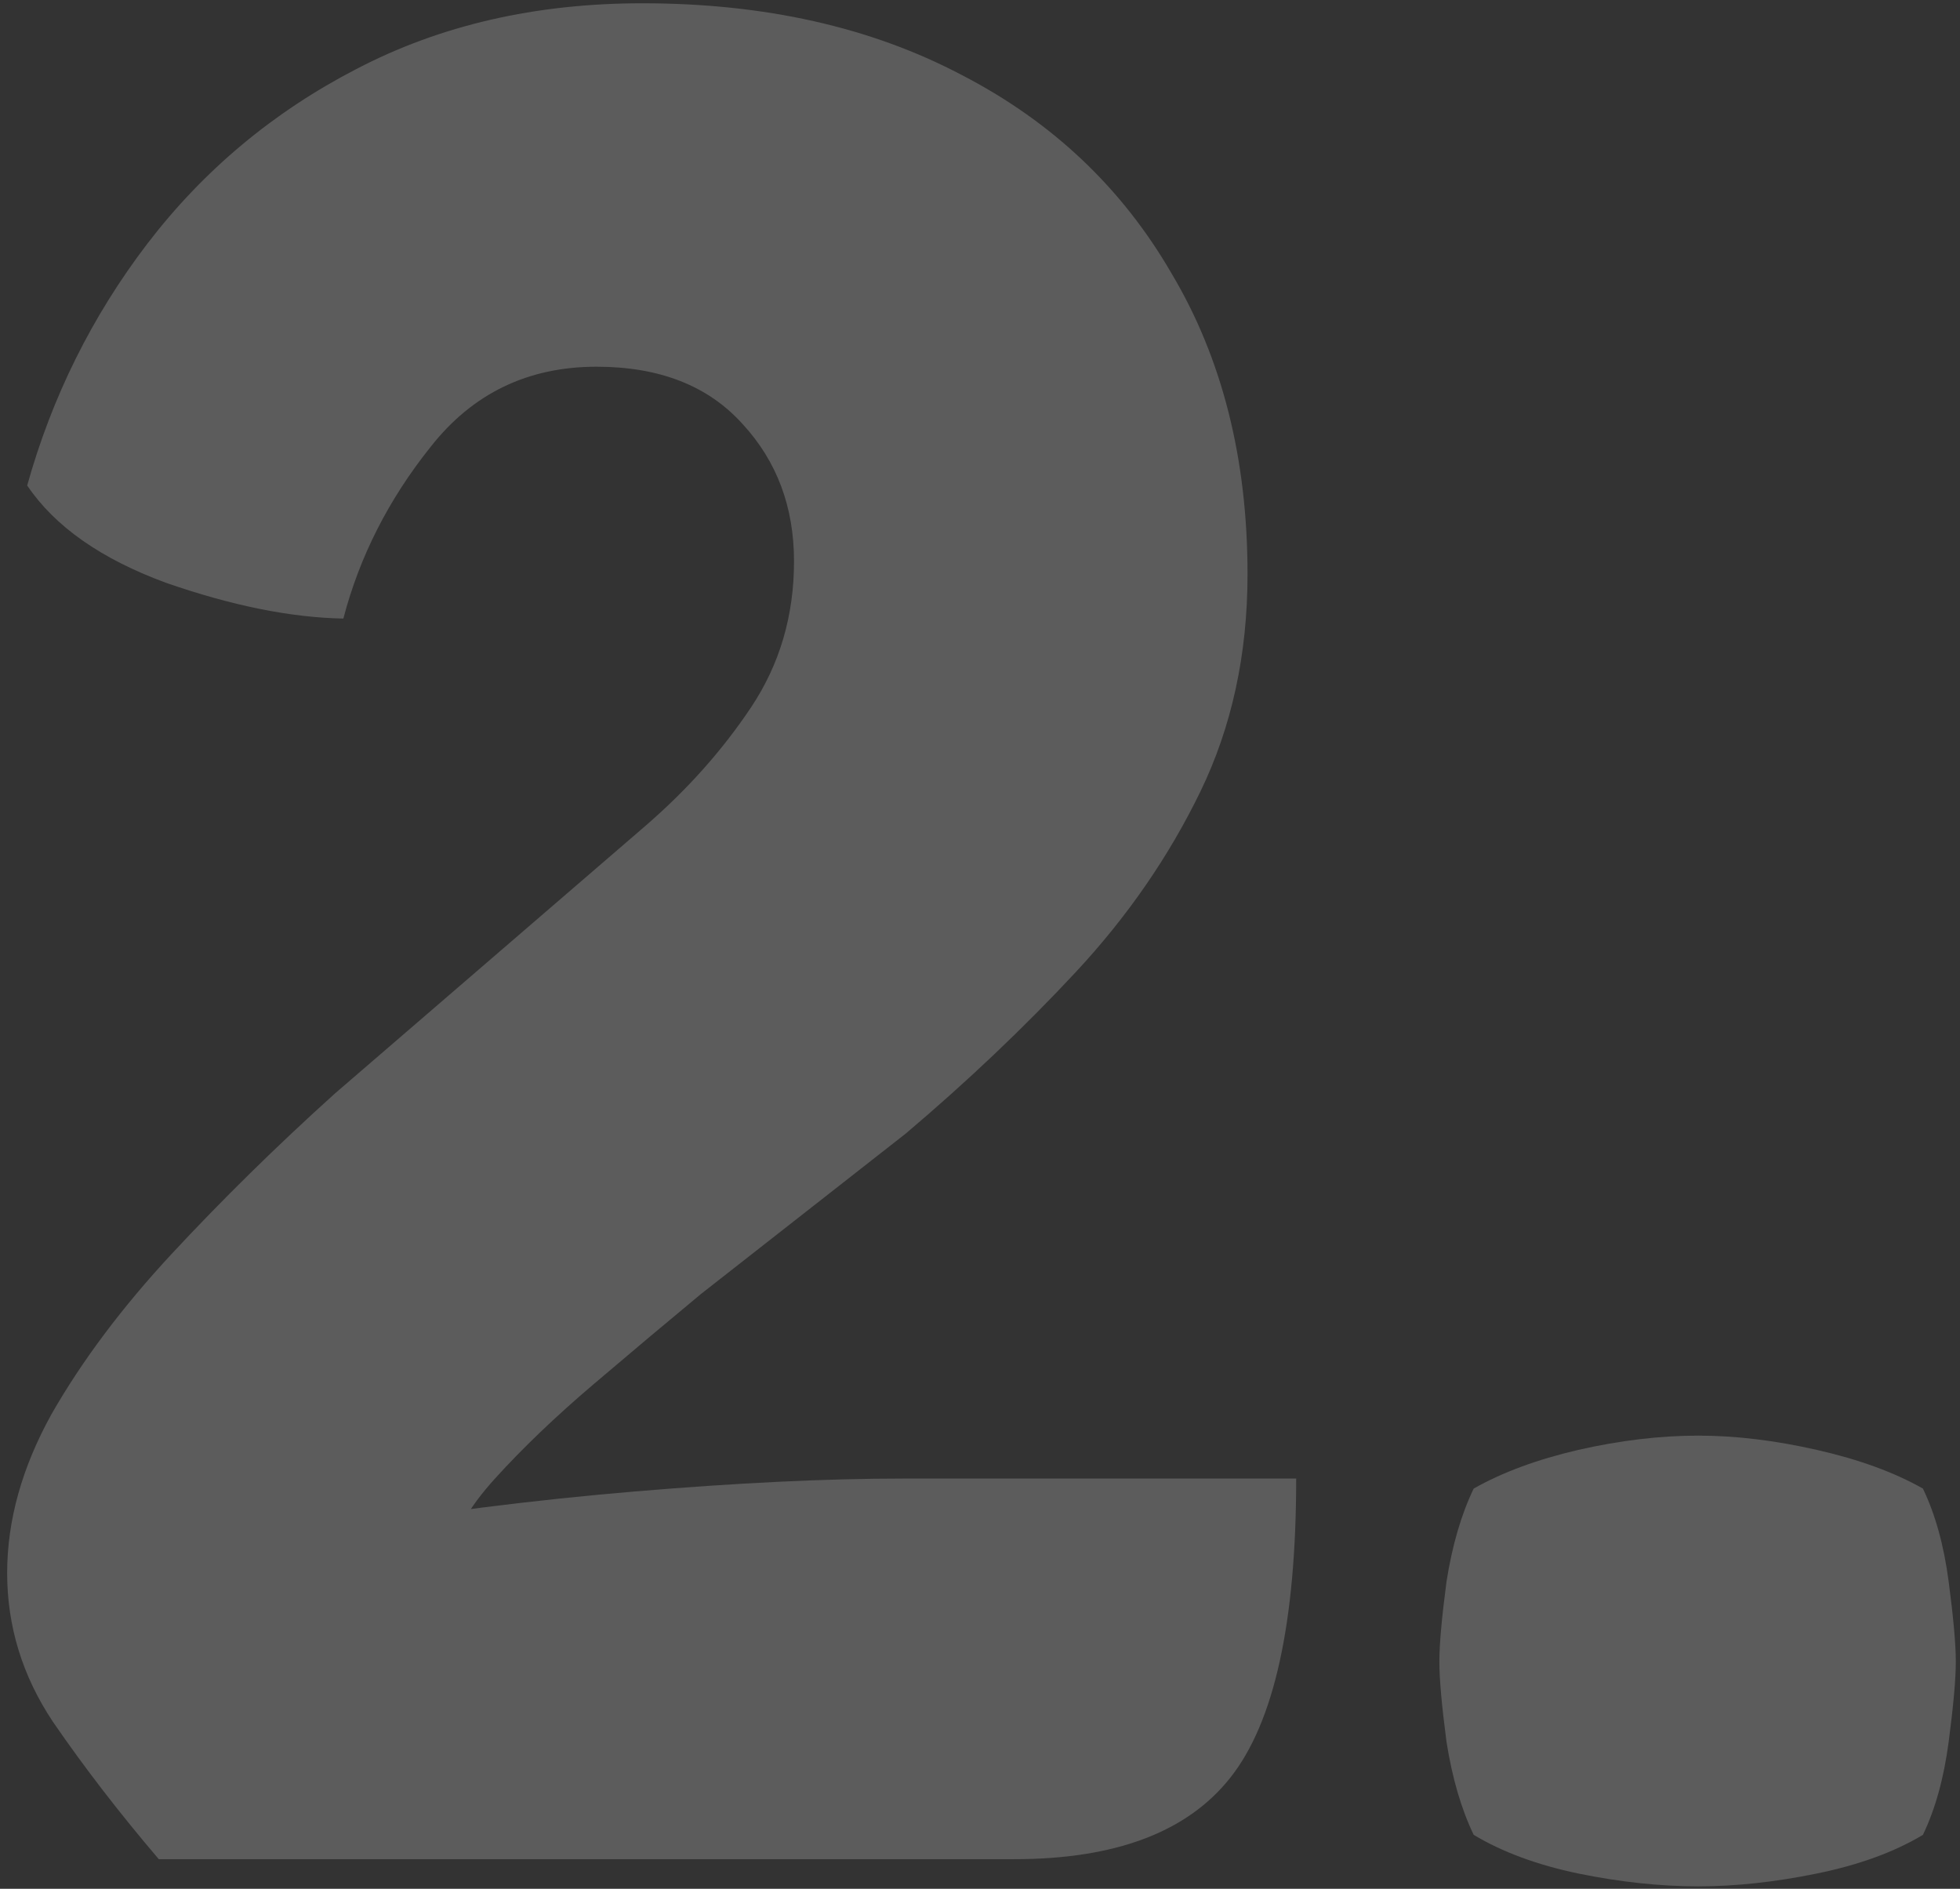 <svg width="137" height="132" viewBox="0 0 137 132" fill="none" xmlns="http://www.w3.org/2000/svg">
<rect x="0" y="0" width="137" height="132" fill="#333333" stroke="none"/>
<path d="M1.9 33.928C3.633 27.729 6.433 22.095 10.3 17.029C14.233 11.895 19.1 7.829 24.9 4.829C30.767 1.762 37.433 0.229 44.9 0.229C53.433 0.229 60.867 1.895 67.2 5.229C73.533 8.495 78.433 13.129 81.9 19.128C85.433 25.062 87.2 32.062 87.2 40.129C87.2 45.728 86.1 50.795 83.9 55.328C81.7 59.862 78.8 64.062 75.2 67.928C71.6 71.795 67.633 75.562 63.3 79.228L49 90.428C46.667 92.362 44.167 94.462 41.5 96.728C38.833 98.995 36.533 101.195 34.6 103.329C32.667 105.462 31.667 107.295 31.6 108.829L30.5 129.929H11.1C8.367 126.729 5.9 123.529 3.7 120.329C1.567 117.129 0.5 113.662 0.5 109.929C0.5 106.262 1.533 102.562 3.6 98.829C5.733 95.095 8.533 91.362 12 87.629C15.533 83.829 19.333 80.095 23.4 76.428L45.1 57.728C48.033 55.195 50.5 52.428 52.5 49.428C54.5 46.428 55.5 43.029 55.5 39.228C55.5 35.428 54.3 32.228 51.9 29.628C49.5 26.962 46.1 25.628 41.7 25.628C36.9 25.628 33.033 27.495 30.1 31.229C27.167 34.895 25.133 38.895 24 43.228C20.333 43.162 16.2 42.328 11.6 40.728C7.067 39.062 3.833 36.795 1.9 33.928ZM90.6 103.329C90.6 113.395 89.067 120.362 86 124.229C83 128.029 77.967 129.929 70.9 129.929H13.1L4.8 111.429C9.933 109.562 16.033 108.062 23.1 106.929C30.167 105.729 37.267 104.829 44.4 104.229C51.533 103.629 57.767 103.329 63.1 103.329H90.6Z" fill="white" fill-opacity="0.2"/>
<path d="M100.608 116.129C100.608 114.929 100.774 113.062 101.108 110.529C101.508 107.995 102.141 105.829 103.008 104.029C105.008 102.895 107.441 101.995 110.308 101.329C113.241 100.662 116.041 100.329 118.708 100.329C121.308 100.329 124.074 100.662 127.008 101.329C129.941 101.995 132.408 102.895 134.408 104.029C135.274 105.829 135.874 107.995 136.208 110.529C136.541 113.062 136.708 114.929 136.708 116.129C136.708 117.329 136.541 119.195 136.208 121.729C135.874 124.262 135.274 126.429 134.408 128.229C132.408 129.429 129.941 130.329 127.008 130.929C124.074 131.529 121.308 131.829 118.708 131.829C116.041 131.829 113.241 131.529 110.308 130.929C107.441 130.329 105.008 129.429 103.008 128.229C102.141 126.429 101.508 124.262 101.108 121.729C100.774 119.195 100.608 117.329 100.608 116.129Z" fill="white" fill-opacity="0.2"/>
</svg>

